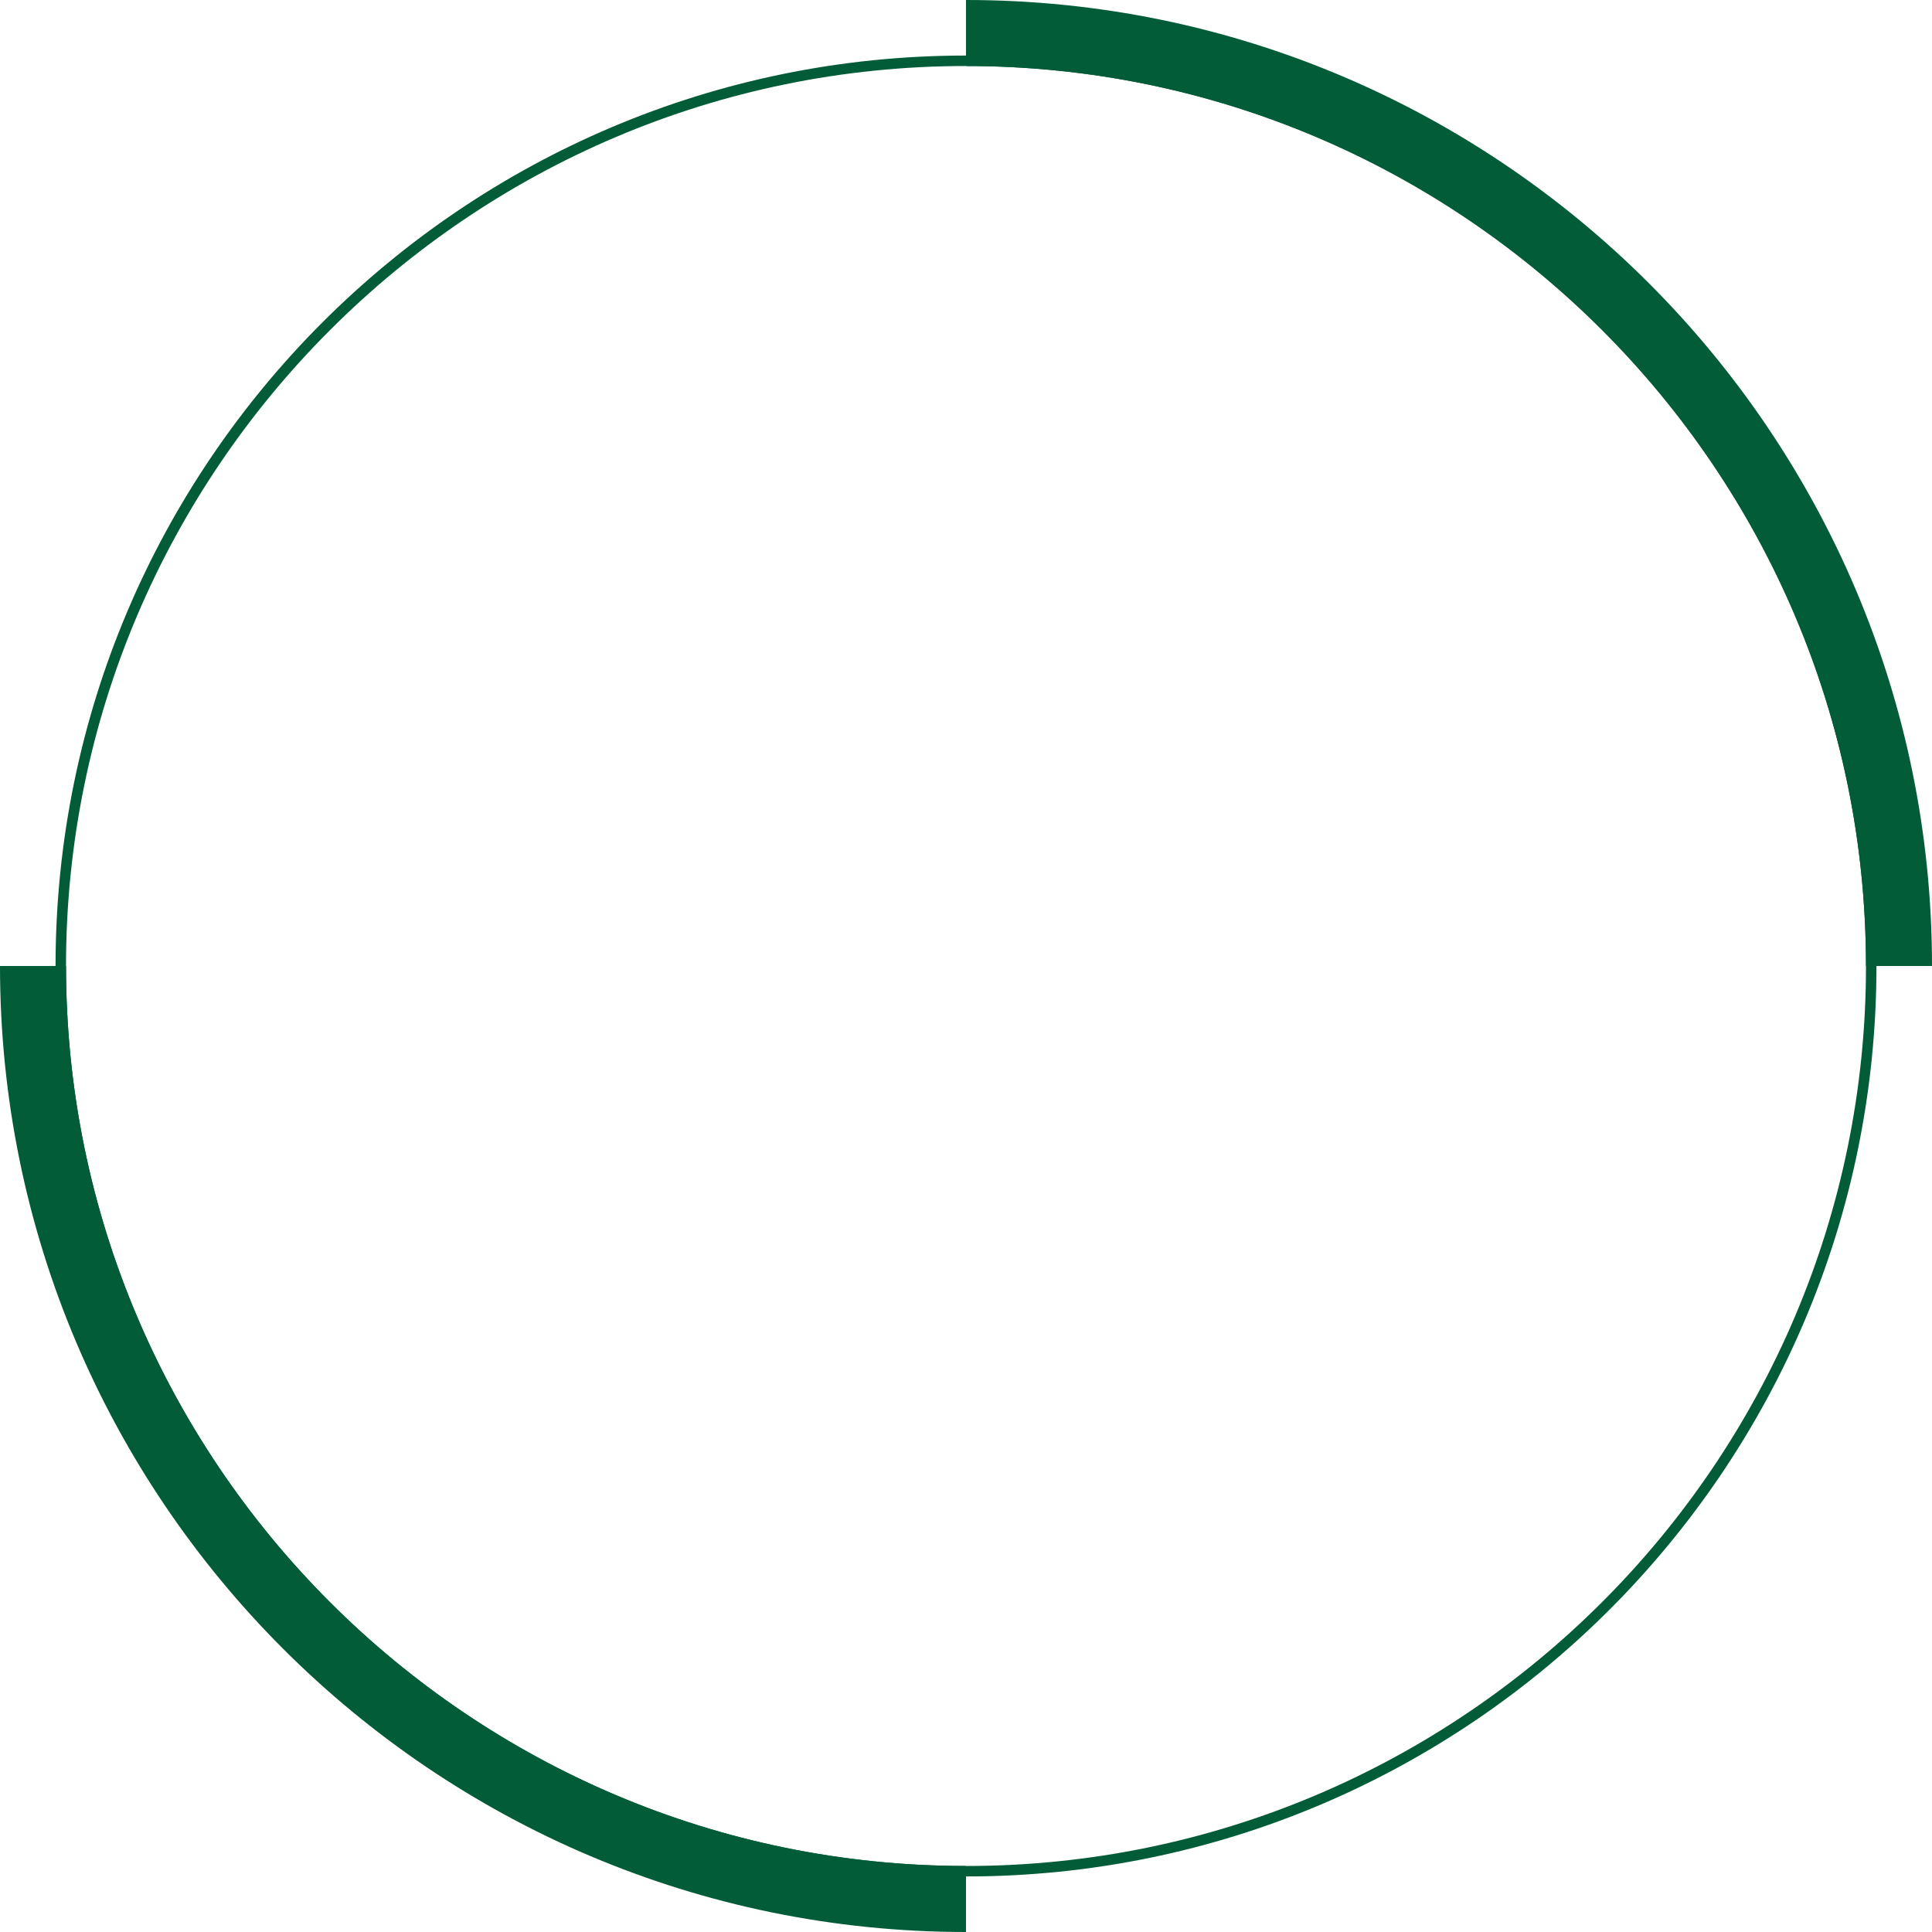 <?xml version="1.0" encoding="utf-8"?>
<!-- Generator: Adobe Illustrator 22.1.0, SVG Export Plug-In . SVG Version: 6.00 Build 0)  -->
<svg version="1.1" id="Layer_1" xmlns="http://www.w3.org/2000/svg" xmlns:xlink="http://www.w3.org/1999/xlink" x="0px" y="0px"
	 viewBox="0 0 240 240" style="enable-background:new 0 0 240 240;" xml:space="preserve">
<style type="text/css">
	.st0{fill:#015C37;}
</style>
<g>
	<path class="st0" d="M120,233.1C57.6,233.1,6.9,182.4,6.9,120S57.6,6.9,120,6.9S233.1,57.6,233.1,120S182.4,233.1,120,233.1z
		 M120,8.2C58.4,8.2,8.2,58.4,8.2,120c0,61.6,50.1,111.8,111.8,111.8c61.6,0,111.8-50.1,111.8-111.8C231.8,58.4,181.6,8.2,120,8.2z"
		/>
	<g>
		<path class="st0" d="M120,240C53.8,240,0,186.2,0,120h8.2c0,61.7,50.2,111.8,111.8,111.8V240z"/>
		<path class="st0" d="M240,120h-8.2C231.8,58.3,181.7,8.2,120,8.2V0C186.2,0,240,53.8,240,120z"/>
	</g>
</g>
</svg>
